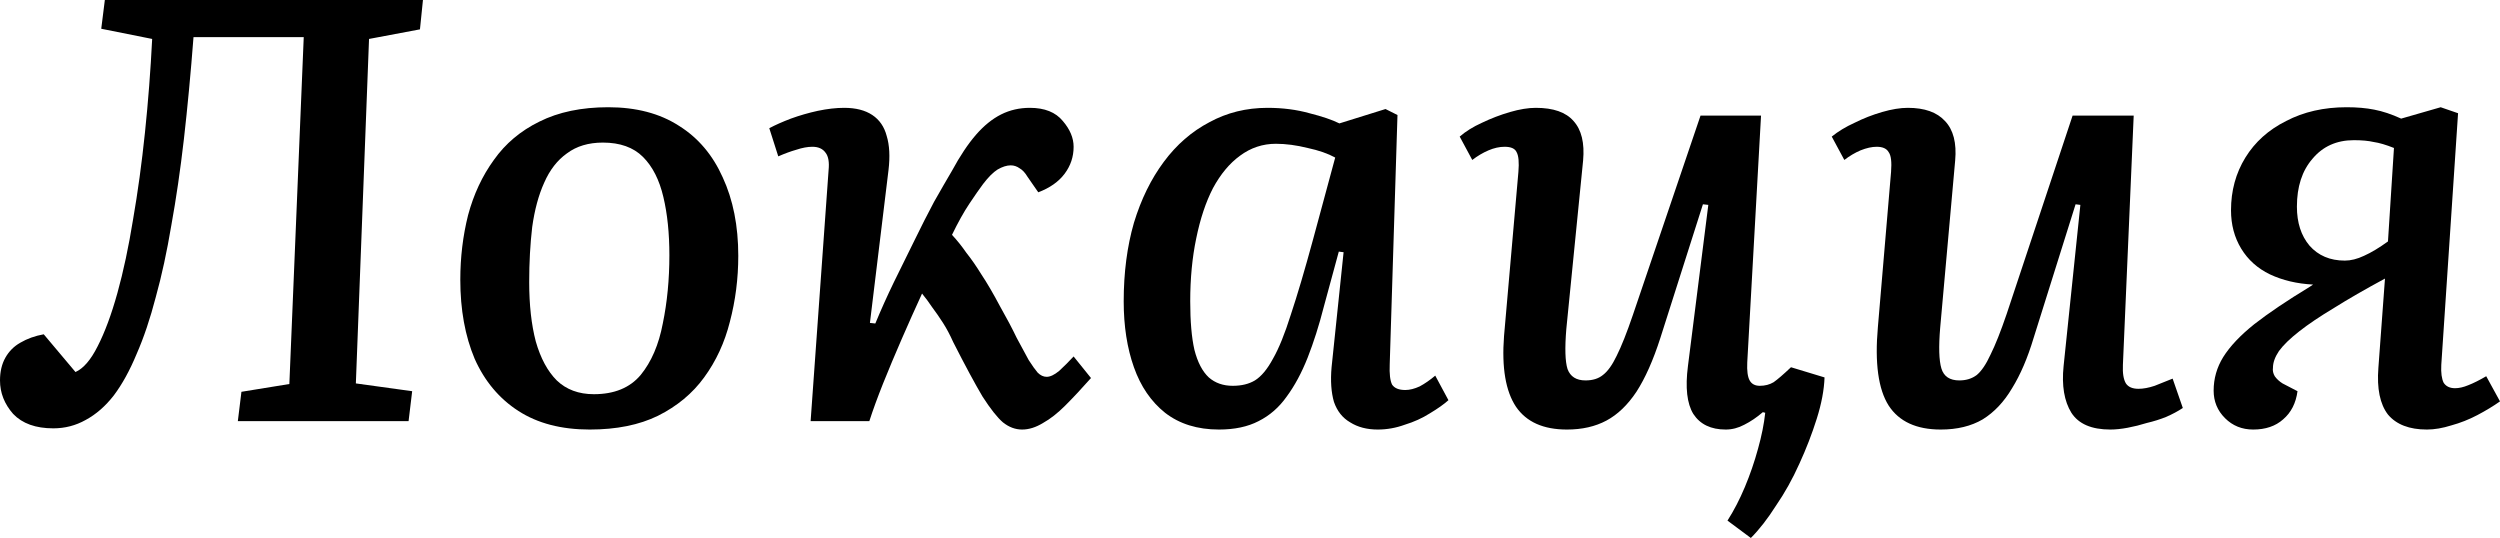 <?xml version="1.0" encoding="UTF-8"?> <svg xmlns="http://www.w3.org/2000/svg" viewBox="0 0 83.461 17.961" fill="none"><path d="M10.14 1.24H6.46C6.367 2.453 6.26 3.587 6.14 4.64C6.02 5.68 5.88 6.64 5.72 7.52C5.573 8.4 5.4 9.2 5.2 9.92C5.013 10.64 4.8 11.273 4.56 11.82C4.333 12.367 4.08 12.827 3.8 13.2C3.52 13.56 3.207 13.833 2.86 14.02C2.527 14.207 2.167 14.3 1.78 14.3C1.193 14.3 0.747 14.14 0.44 13.82C0.147 13.487 0 13.113 0 12.7C0 12.407 0.06 12.153 0.18 11.94C0.3 11.727 0.467 11.56 0.68 11.44C0.907 11.307 1.167 11.213 1.46 11.16L2.52 12.42C2.787 12.3 3.033 12.013 3.26 11.56C3.5 11.093 3.72 10.5 3.92 9.78C4.12 9.06 4.293 8.247 4.44 7.34C4.6 6.42 4.733 5.447 4.84 4.42C4.947 3.393 5.027 2.353 5.08 1.3L3.38 0.96L3.5 0H14.12L14.02 0.98L12.32 1.3L11.88 12.8L13.76 13.06L13.64 14.06H7.94L8.06 13.08L9.66 12.82L10.14 1.24Z" fill="black"></path><path d="M19.687 14.34C18.74 14.34 17.947 14.133 17.307 13.72C16.667 13.307 16.18 12.727 15.847 11.98C15.527 11.22 15.367 10.34 15.367 9.34C15.367 8.593 15.453 7.873 15.627 7.18C15.813 6.487 16.1 5.873 16.487 5.34C16.873 4.793 17.38 4.367 18.007 4.06C18.647 3.74 19.413 3.58 20.307 3.58C21.24 3.58 22.027 3.787 22.667 4.2C23.307 4.6 23.793 5.173 24.127 5.92C24.473 6.667 24.647 7.54 24.647 8.54C24.647 9.3 24.553 10.033 24.367 10.74C24.193 11.433 23.907 12.053 23.507 12.6C23.12 13.133 22.607 13.56 21.967 13.88C21.34 14.187 20.58 14.34 19.687 14.34ZM19.827 13.16C20.507 13.16 21.027 12.947 21.387 12.52C21.747 12.08 21.993 11.507 22.127 10.8C22.273 10.093 22.347 9.333 22.347 8.52C22.347 7.787 22.28 7.14 22.147 6.58C22.013 6.007 21.787 5.56 21.467 5.24C21.147 4.92 20.7 4.76 20.127 4.76C19.647 4.76 19.247 4.88 18.927 5.12C18.607 5.347 18.353 5.673 18.167 6.1C17.98 6.513 17.847 7.007 17.767 7.58C17.7 8.153 17.667 8.767 17.667 9.42C17.667 10.18 17.74 10.84 17.887 11.4C18.047 11.96 18.28 12.393 18.587 12.7C18.907 13.007 19.32 13.16 19.827 13.16Z" fill="black"></path><path d="M29.042 10.78L29.222 10.8C29.409 10.347 29.616 9.887 29.842 9.42C30.069 8.953 30.296 8.493 30.522 8.04C30.749 7.573 30.969 7.14 31.182 6.74C31.409 6.34 31.609 5.993 31.782 5.7C32.049 5.207 32.316 4.807 32.582 4.5C32.849 4.193 33.129 3.967 33.422 3.82C33.715 3.673 34.036 3.6 34.382 3.6C34.875 3.6 35.242 3.747 35.482 4.04C35.722 4.32 35.842 4.607 35.842 4.9C35.842 5.233 35.742 5.533 35.542 5.8C35.342 6.067 35.049 6.273 34.662 6.42L34.302 5.9C34.222 5.767 34.136 5.673 34.042 5.62C33.949 5.553 33.849 5.52 33.742 5.52C33.609 5.52 33.462 5.567 33.302 5.66C33.155 5.753 32.996 5.913 32.822 6.14C32.702 6.3 32.549 6.52 32.362 6.8C32.175 7.08 31.982 7.427 31.782 7.84C31.956 8.027 32.115 8.227 32.262 8.44C32.422 8.64 32.589 8.88 32.762 9.16C32.949 9.44 33.155 9.793 33.382 10.22C33.609 10.62 33.795 10.973 33.942 11.28C34.102 11.573 34.235 11.82 34.342 12.02C34.462 12.207 34.562 12.347 34.642 12.44C34.735 12.533 34.835 12.58 34.942 12.58C35.062 12.58 35.202 12.513 35.362 12.38C35.522 12.233 35.682 12.073 35.842 11.9L36.422 12.62C36.116 12.967 35.829 13.273 35.562 13.54C35.309 13.793 35.062 13.987 34.822 14.12C34.582 14.267 34.349 14.34 34.122 14.34C33.896 14.34 33.682 14.26 33.482 14.1C33.295 13.94 33.069 13.653 32.802 13.24C32.549 12.813 32.222 12.207 31.822 11.42C31.715 11.18 31.602 10.967 31.482 10.78C31.362 10.593 31.242 10.42 31.122 10.26C31.015 10.1 30.902 9.947 30.782 9.8C30.555 10.293 30.329 10.8 30.102 11.32C29.876 11.84 29.669 12.333 29.482 12.8C29.296 13.267 29.142 13.687 29.022 14.06H27.062L27.662 5.68C27.689 5.413 27.656 5.22 27.562 5.1C27.469 4.967 27.322 4.9 27.122 4.9C26.962 4.9 26.782 4.933 26.582 5C26.396 5.053 26.195 5.127 25.982 5.22L25.682 4.28C25.882 4.173 26.122 4.067 26.402 3.96C26.696 3.853 26.996 3.767 27.302 3.7C27.622 3.633 27.915 3.6 28.182 3.6C28.569 3.6 28.882 3.68 29.122 3.84C29.362 4 29.522 4.233 29.602 4.54C29.696 4.847 29.716 5.227 29.662 5.68L29.042 10.78Z" fill="black"></path><path d="M46.395 12.16C46.381 12.48 46.408 12.707 46.474 12.84C46.554 12.96 46.701 13.02 46.915 13.02C47.061 13.02 47.221 12.98 47.395 12.9C47.568 12.807 47.741 12.687 47.915 12.54L48.355 13.36C48.208 13.493 48.001 13.64 47.734 13.8C47.481 13.96 47.201 14.087 46.895 14.18C46.601 14.287 46.301 14.34 45.994 14.34C45.635 14.34 45.328 14.26 45.075 14.1C44.821 13.953 44.641 13.727 44.534 13.42C44.441 13.1 44.414 12.713 44.454 12.26L44.855 8.42L44.695 8.4L44.195 10.24C44.035 10.867 43.854 11.433 43.655 11.94C43.454 12.447 43.221 12.88 42.955 13.24C42.701 13.6 42.388 13.873 42.015 14.06C41.655 14.247 41.214 14.34 40.694 14.34C39.975 14.34 39.375 14.153 38.895 13.78C38.428 13.407 38.081 12.9 37.855 12.26C37.628 11.62 37.514 10.887 37.514 10.06C37.514 9.1 37.628 8.227 37.855 7.44C38.094 6.653 38.428 5.973 38.855 5.4C39.281 4.827 39.788 4.387 40.375 4.08C40.961 3.76 41.608 3.6 42.314 3.6C42.821 3.6 43.288 3.66 43.715 3.78C44.141 3.887 44.474 4 44.715 4.12L46.255 3.64L46.654 3.84L46.395 12.16ZM41.154 12.88C41.448 12.88 41.694 12.82 41.895 12.7C42.108 12.567 42.308 12.327 42.495 11.98C42.695 11.633 42.894 11.14 43.095 10.5C43.308 9.86 43.555 9.027 43.834 8L44.575 5.26C44.334 5.127 44.028 5.02 43.655 4.94C43.281 4.847 42.928 4.8 42.595 4.8C42.155 4.8 41.754 4.933 41.395 5.2C41.048 5.453 40.748 5.813 40.495 6.28C40.254 6.747 40.068 7.307 39.935 7.96C39.801 8.6 39.735 9.3 39.735 10.06C39.735 10.727 39.781 11.267 39.875 11.68C39.981 12.093 40.141 12.4 40.355 12.6C40.568 12.787 40.835 12.88 41.154 12.88Z" fill="black"></path><path d="M48.731 4.56C48.931 4.387 49.177 4.233 49.471 4.1C49.778 3.953 50.091 3.833 50.411 3.74C50.731 3.647 51.018 3.6 51.271 3.6C51.858 3.6 52.278 3.747 52.531 4.04C52.798 4.333 52.904 4.773 52.851 5.36L52.291 10.98C52.238 11.62 52.251 12.067 52.331 12.32C52.424 12.573 52.624 12.7 52.931 12.7C53.171 12.7 53.364 12.64 53.511 12.52C53.671 12.4 53.824 12.187 53.971 11.88C54.131 11.56 54.311 11.107 54.511 10.52L56.771 3.86H58.791L58.331 12.1C58.318 12.38 58.344 12.58 58.411 12.7C58.478 12.82 58.591 12.88 58.751 12.88C58.924 12.88 59.078 12.84 59.211 12.76C59.344 12.667 59.538 12.5 59.791 12.26L60.911 12.6C60.897 13.013 60.811 13.473 60.651 13.98C60.491 14.487 60.298 14.987 60.071 15.48C59.844 15.987 59.584 16.453 59.291 16.88C59.011 17.32 58.731 17.68 58.451 17.96L57.671 17.38C57.884 17.047 58.078 16.673 58.251 16.26C58.424 15.847 58.571 15.42 58.691 14.98C58.811 14.553 58.891 14.153 58.931 13.78L58.851 13.76C58.651 13.933 58.444 14.073 58.231 14.18C58.031 14.287 57.824 14.34 57.611 14.34C57.118 14.34 56.758 14.167 56.531 13.82C56.318 13.473 56.258 12.94 56.351 12.22L57.031 6.84L56.851 6.82L55.431 11.28C55.191 12.027 54.924 12.627 54.631 13.08C54.338 13.52 54.004 13.84 53.631 14.04C53.258 14.24 52.818 14.34 52.311 14.34C51.524 14.34 50.958 14.087 50.611 13.58C50.264 13.06 50.131 12.273 50.211 11.22L50.691 5.74C50.718 5.42 50.698 5.2 50.631 5.08C50.578 4.96 50.444 4.9 50.231 4.9C50.058 4.9 49.878 4.94 49.691 5.02C49.504 5.1 49.324 5.207 49.151 5.34L48.731 4.56Z" fill="black"></path><path d="M61.152 4.56C61.365 4.387 61.619 4.233 61.912 4.1C62.205 3.953 62.512 3.833 62.832 3.74C63.152 3.647 63.439 3.6 63.692 3.6C64.252 3.6 64.665 3.747 64.932 4.04C65.212 4.333 65.325 4.773 65.272 5.36L64.772 10.94C64.718 11.58 64.732 12.033 64.812 12.3C64.892 12.567 65.092 12.7 65.412 12.7C65.639 12.7 65.832 12.64 65.992 12.52C66.152 12.387 66.305 12.16 66.452 11.84C66.612 11.52 66.792 11.067 66.992 10.48L69.192 3.86H71.232L70.872 12.18C70.859 12.46 70.892 12.667 70.972 12.8C71.052 12.92 71.192 12.98 71.392 12.98C71.552 12.98 71.732 12.947 71.932 12.88C72.132 12.8 72.332 12.72 72.532 12.64L72.872 13.62C72.712 13.727 72.525 13.827 72.312 13.92C72.112 14 71.899 14.067 71.672 14.12C71.459 14.187 71.245 14.24 71.032 14.28C70.819 14.32 70.625 14.34 70.452 14.34C69.825 14.34 69.392 14.153 69.152 13.78C68.912 13.393 68.825 12.873 68.892 12.22L69.452 6.84L69.292 6.82L67.892 11.28C67.692 11.947 67.452 12.507 67.172 12.96C66.905 13.413 66.579 13.76 66.192 14C65.805 14.227 65.339 14.34 64.792 14.34C63.979 14.34 63.399 14.073 63.052 13.54C62.705 12.993 62.585 12.12 62.692 10.92L63.132 5.74C63.158 5.407 63.132 5.187 63.052 5.08C62.985 4.96 62.852 4.9 62.652 4.9C62.492 4.9 62.312 4.94 62.112 5.02C61.925 5.1 61.745 5.207 61.572 5.34L61.152 4.56Z" fill="black"></path><path d="M79.621 9.3C78.954 9.66 78.388 9.987 77.921 10.28C77.454 10.56 77.067 10.82 76.761 11.06C76.454 11.3 76.227 11.52 76.081 11.72C75.947 11.92 75.881 12.107 75.881 12.28C75.867 12.373 75.887 12.467 75.941 12.56C76.007 12.653 76.094 12.733 76.201 12.8L76.701 13.06C76.647 13.46 76.487 13.773 76.221 14C75.967 14.227 75.634 14.34 75.221 14.34C74.847 14.34 74.534 14.213 74.281 13.96C74.027 13.707 73.901 13.4 73.901 13.04C73.901 12.64 74.007 12.267 74.221 11.92C74.447 11.56 74.794 11.193 75.261 10.82C75.741 10.447 76.354 10.033 77.101 9.58L77.221 9.5C76.687 9.473 76.207 9.36 75.781 9.16C75.367 8.96 75.047 8.673 74.821 8.3C74.594 7.927 74.481 7.5 74.481 7.02C74.481 6.367 74.641 5.78 74.961 5.26C75.281 4.74 75.734 4.333 76.321 4.04C76.908 3.733 77.581 3.58 78.341 3.58C78.687 3.58 78.994 3.607 79.261 3.66C79.541 3.713 79.841 3.813 80.161 3.96L81.481 3.58L82.061 3.78L81.501 12.18C81.487 12.447 81.514 12.647 81.581 12.78C81.661 12.9 81.787 12.96 81.961 12.96C82.094 12.96 82.241 12.927 82.401 12.86C82.574 12.793 82.774 12.693 83.001 12.56L83.461 13.4C83.234 13.56 82.981 13.713 82.701 13.86C82.421 14.007 82.134 14.12 81.841 14.2C81.547 14.293 81.274 14.34 81.021 14.34C80.434 14.34 80.001 14.173 79.721 13.84C79.454 13.493 79.347 12.973 79.401 12.28L79.621 9.3ZM79.921 4.94C79.654 4.833 79.428 4.767 79.241 4.74C79.067 4.7 78.847 4.68 78.581 4.68C78.007 4.68 77.547 4.887 77.201 5.3C76.854 5.7 76.681 6.233 76.681 6.9C76.681 7.433 76.821 7.867 77.101 8.2C77.394 8.533 77.787 8.7 78.281 8.7C78.481 8.7 78.694 8.647 78.921 8.54C79.161 8.433 79.427 8.273 79.721 8.06L79.921 4.94Z" fill="black"></path></svg> 